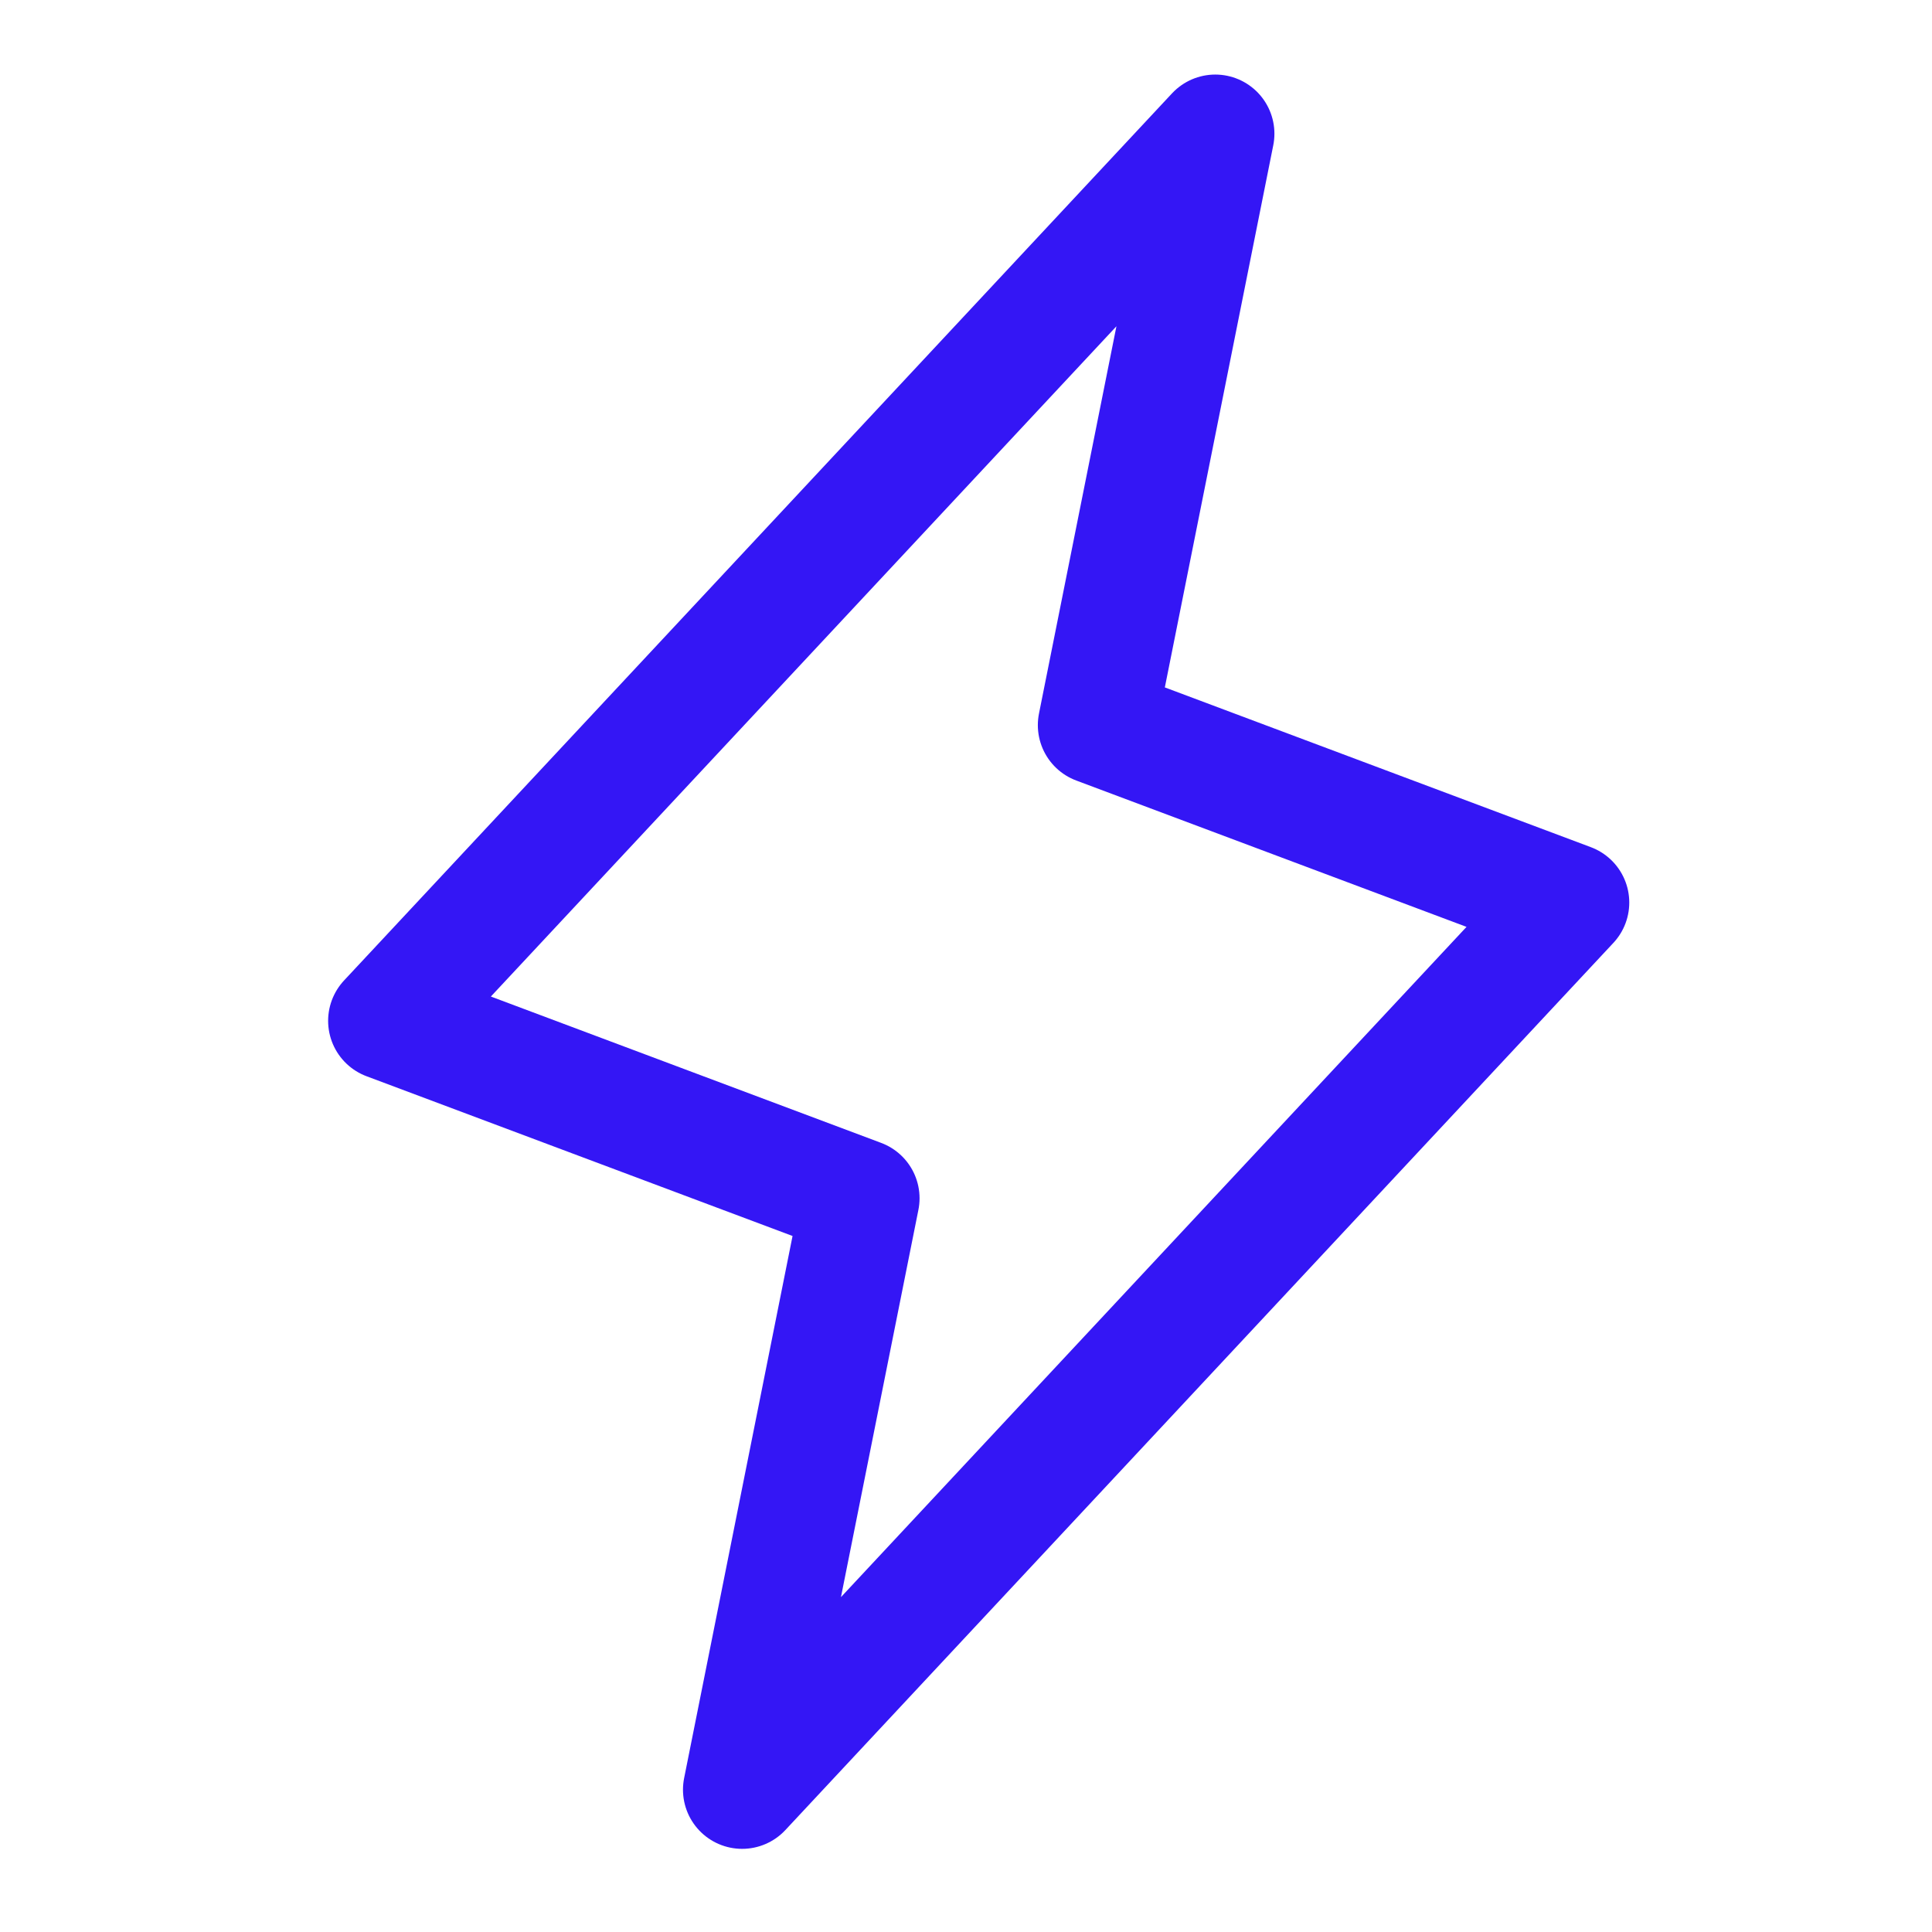 <svg xmlns="http://www.w3.org/2000/svg" fill="none" viewBox="0 0 49 49" height="49" width="49">
<g clip-path="url(#clip0_443_4792)">
<path stroke-linejoin="round" stroke-linecap="round" stroke-width="3" stroke="#3416F5" d="M30.822 3.391L27.822 18.391L39.822 22.891L18.822 45.391L21.822 30.391L9.822 25.891L30.822 3.391Z"></path>
</g>
<defs>
<clipPath id="clip0_443_4792">
<rect transform="translate(0.822 0.391)" fill="white" height="48" width="48"></rect>
</clipPath>
</defs>
</svg>
